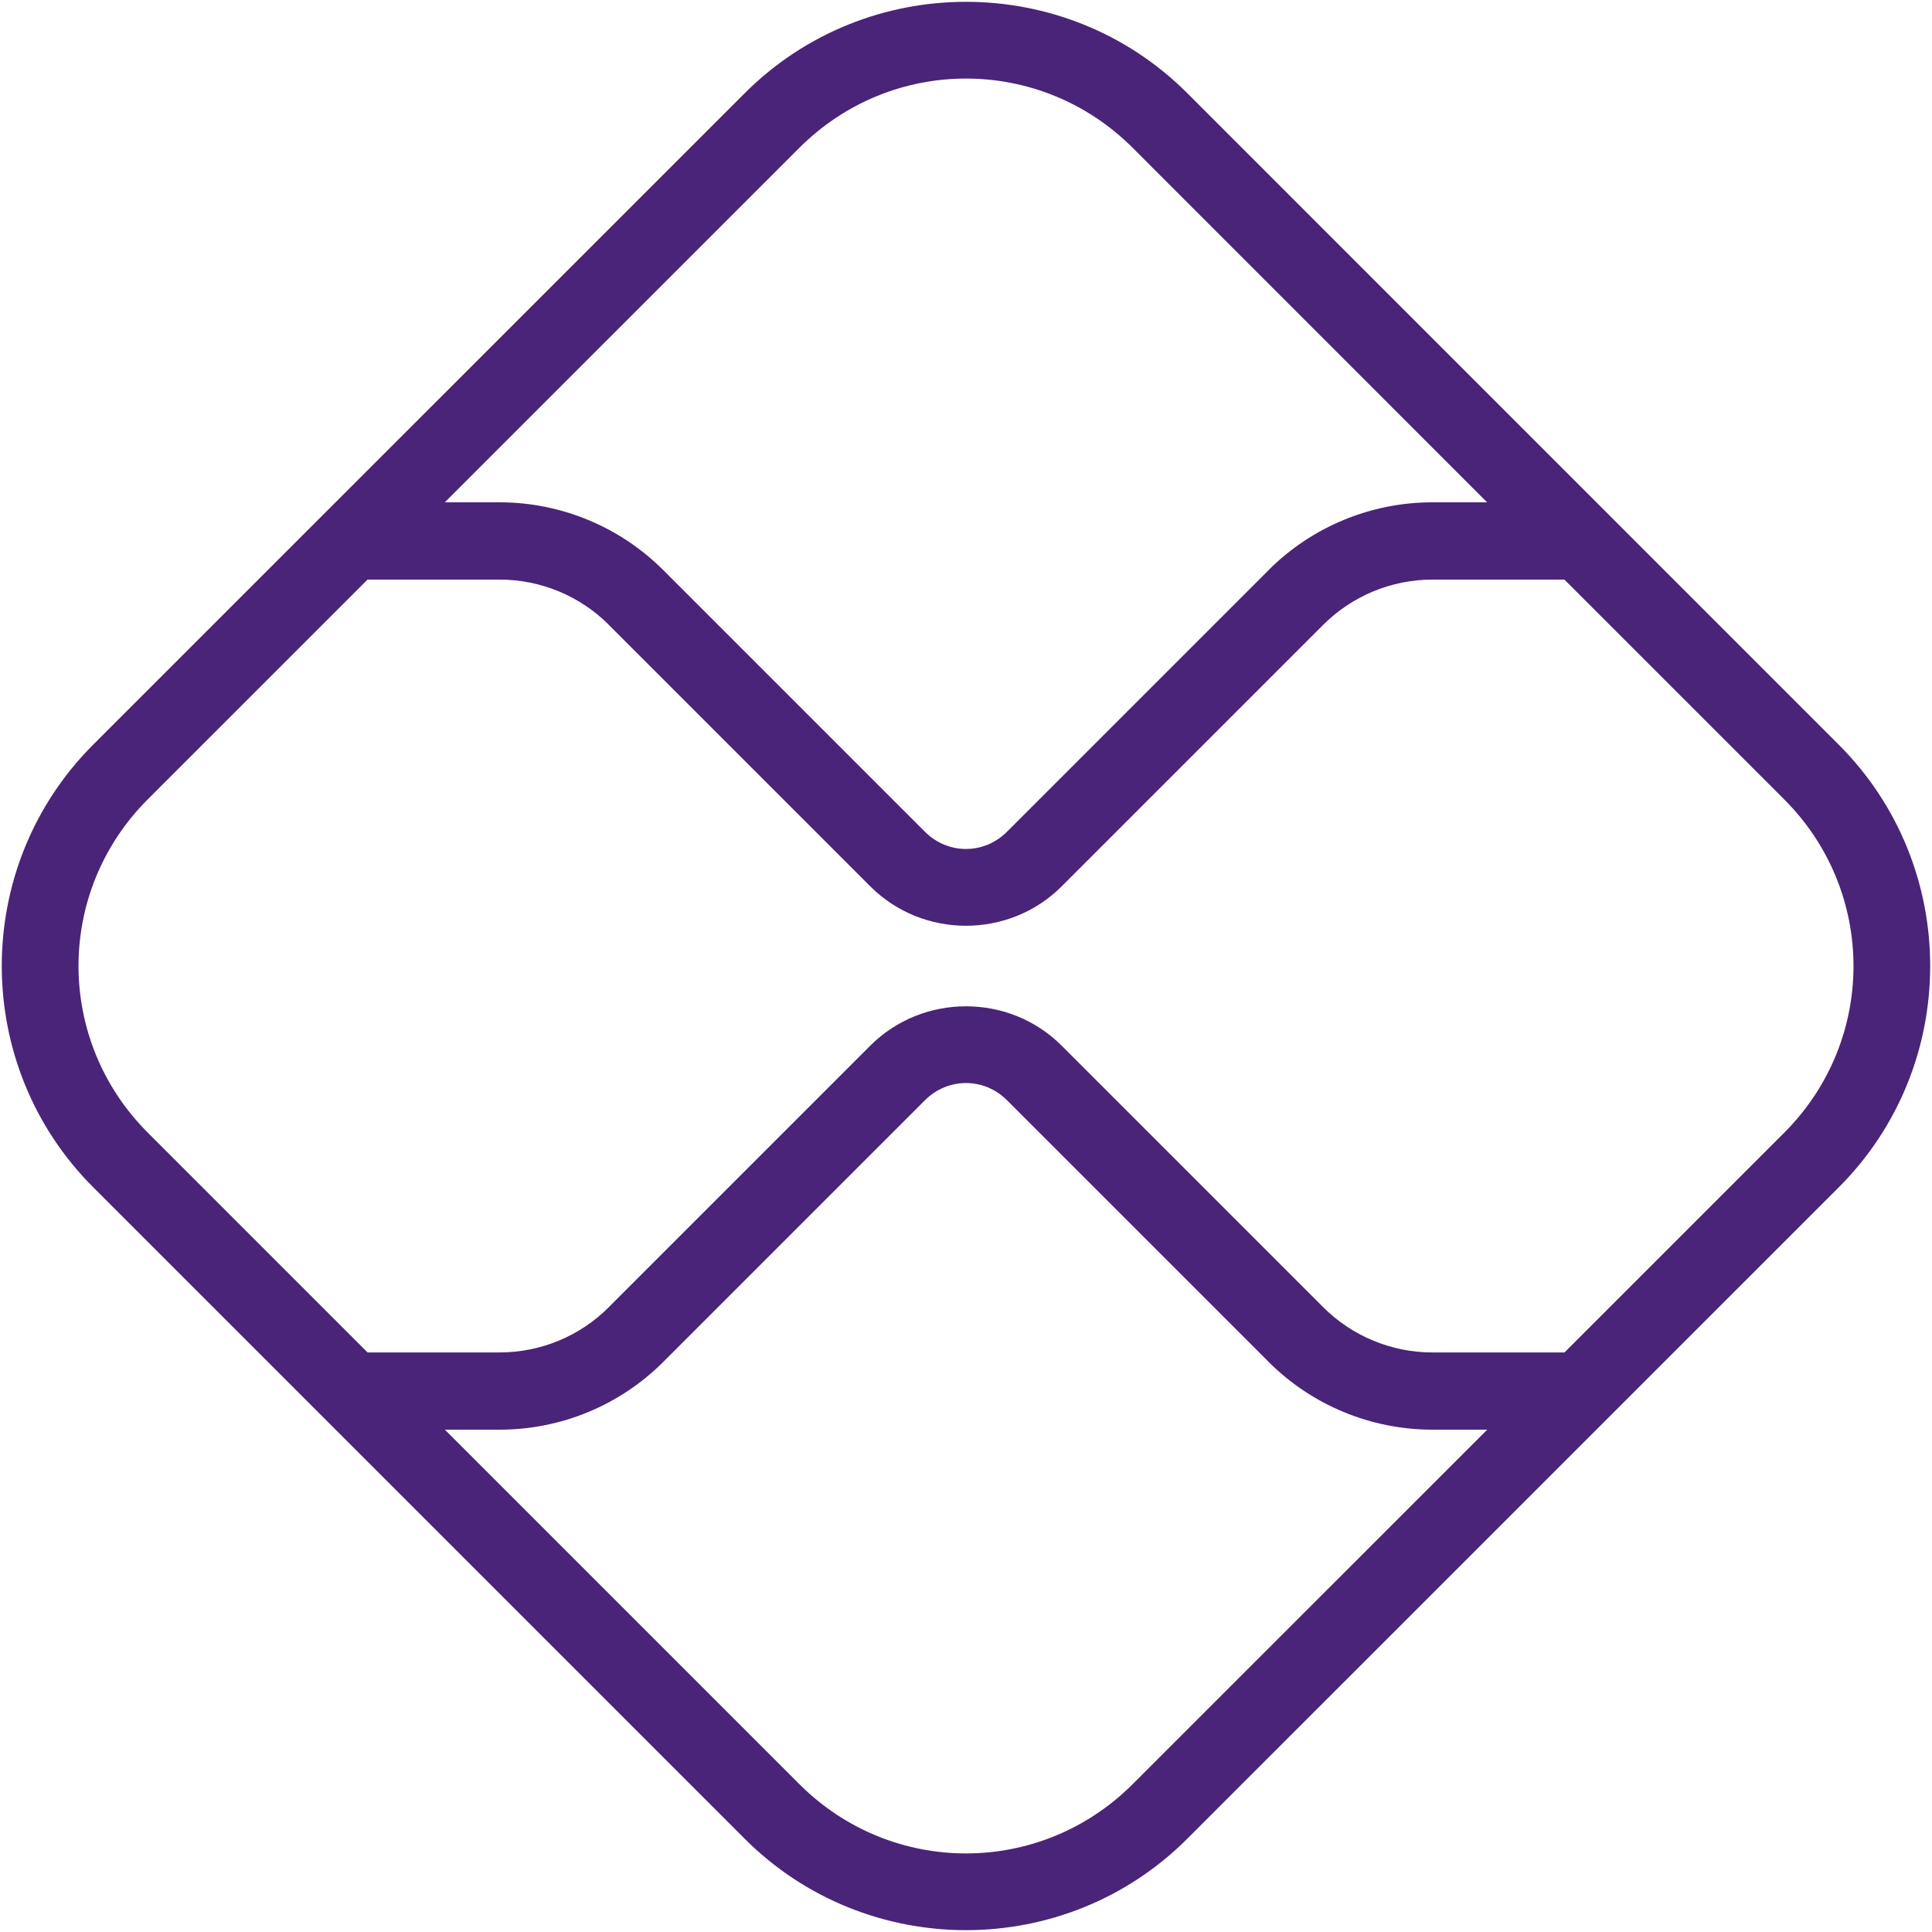 <svg xmlns="http://www.w3.org/2000/svg" xmlns:xlink="http://www.w3.org/1999/xlink" viewBox="0,0,256,256" width="50px" height="50px"><g fill="#4a2478" fill-rule="nonzero" stroke="none" stroke-width="1" stroke-linecap="butt" stroke-linejoin="miter" stroke-miterlimit="10" stroke-dasharray="" stroke-dashoffset="0" font-family="none" font-weight="none" font-size="none" text-anchor="none" style="mix-blend-mode: normal"><g transform="scale(5.12,5.12)"><path d="M25,0.047c-2.075,0 -4.149,0.788 -5.727,2.365l-16.861,16.859c-3.155,3.155 -3.155,8.3 0,11.455l16.861,16.861c3.154,3.154 8.299,3.154 11.453,0l16.861,-16.859c3.155,-3.155 3.155,-8.3 0,-11.455l-16.859,-16.861c-1.578,-1.578 -3.653,-2.365 -5.729,-2.365zM25,2.033c1.559,0 3.119,0.598 4.314,1.793l9.172,9.174h-1.416c-1.591,0 -3.117,0.632 -4.242,1.756c0,0.001 0,0.001 0,0.002l-6.768,6.768c-0.594,0.594 -1.528,0.594 -2.123,0l-6.768,-6.768c-1.124,-1.125 -2.649,-1.758 -4.24,-1.758h-1.418l9.176,-9.174c1.195,-1.195 2.754,-1.793 4.312,-1.793zM9.512,15h3.418c1.061,0 2.078,0.421 2.826,1.17c0,0.001 0,0.001 0,0.002l6.768,6.768c1.359,1.358 3.593,1.358 4.951,0l6.768,-6.768c0.751,-0.75 1.767,-1.172 2.828,-1.172h3.416l5.688,5.688c2.391,2.391 2.391,6.236 0,8.627l-5.686,5.686h-3.418c-1.061,0 -2.077,-0.422 -2.828,-1.172l-6.768,-6.768c-0.679,-0.679 -1.577,-1.018 -2.475,-1.018c-0.898,-0 -1.797,0.339 -2.477,1.018l-6.768,6.768c0,0.001 0,0.001 0,0.002c-0.748,0.749 -1.765,1.17 -2.826,1.17h-3.416l-5.688,-5.688c-2.391,-2.391 -2.391,-6.236 0,-8.627zM25,28.029c0.382,0 0.764,0.148 1.061,0.445l6.768,6.768c0,0.001 0,0.001 0,0.002c1.125,1.124 2.651,1.756 4.242,1.756h1.418l-9.176,9.174c-2.39,2.39 -6.235,2.39 -8.625,0l-9.174,-9.174h1.416c1.591,0 3.117,-0.633 4.24,-1.758l6.768,-6.768c0.297,-0.297 0.68,-0.445 1.062,-0.445z"></path></g></g></svg>